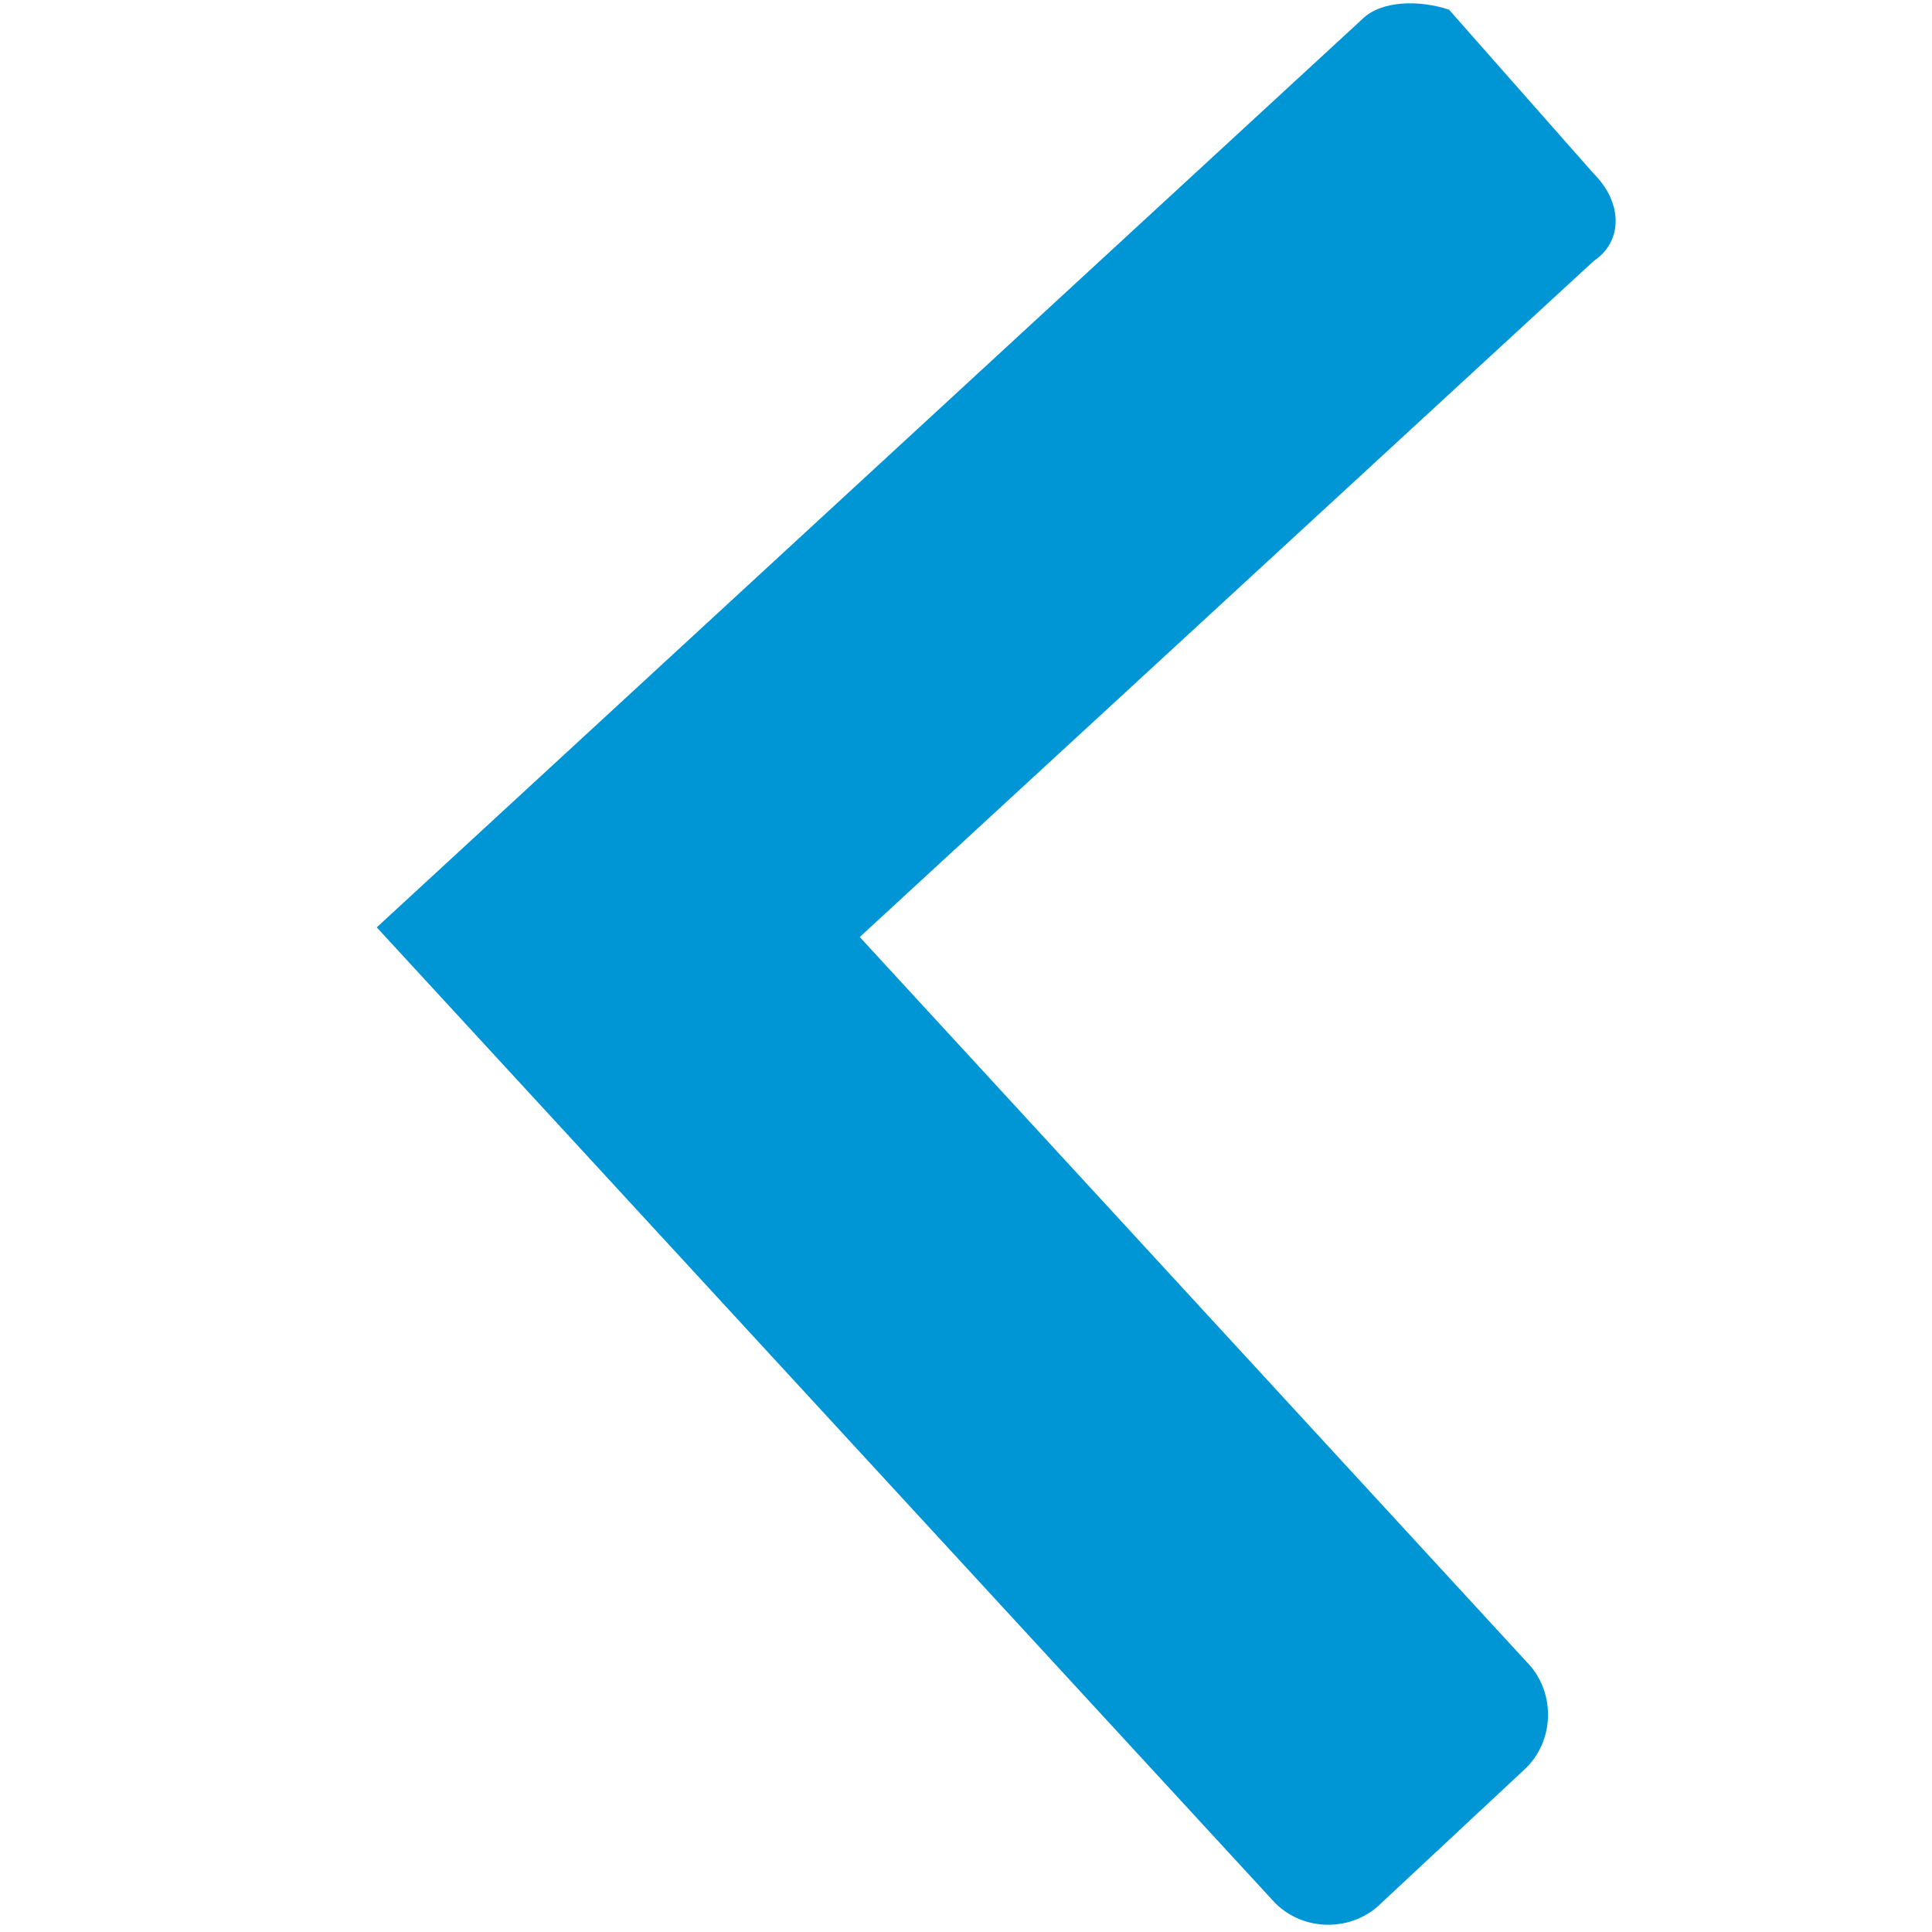 <?xml version="1.0" encoding="utf-8"?>
<!-- Generator: Adobe Illustrator 23.0.3, SVG Export Plug-In . SVG Version: 6.00 Build 0)  -->
<svg version="1.1" id="Vrstva_1" xmlns="http://www.w3.org/2000/svg" xmlns:xlink="http://www.w3.org/1999/xlink" x="0px" y="0px"
	 viewBox="0 0 20 20" style="enable-background:new 0 0 20 20;" xml:space="preserve">
<style type="text/css">
	.st0{fill:#0096D5;}
</style>
<g>
	<path class="st0" d="M13.2,19.7L3.9,9.6l10.2-9.4C14.3,0,14.7,0,15,0.1l1.5,1.7c0.3,0.3,0.3,0.7,0,0.9l-7.6,7l6.9,7.5
		c0.3,0.3,0.3,0.8,0,1.1l-1.5,1.4C14,20,13.5,20,13.2,19.7z"/>
</g>
</svg>
